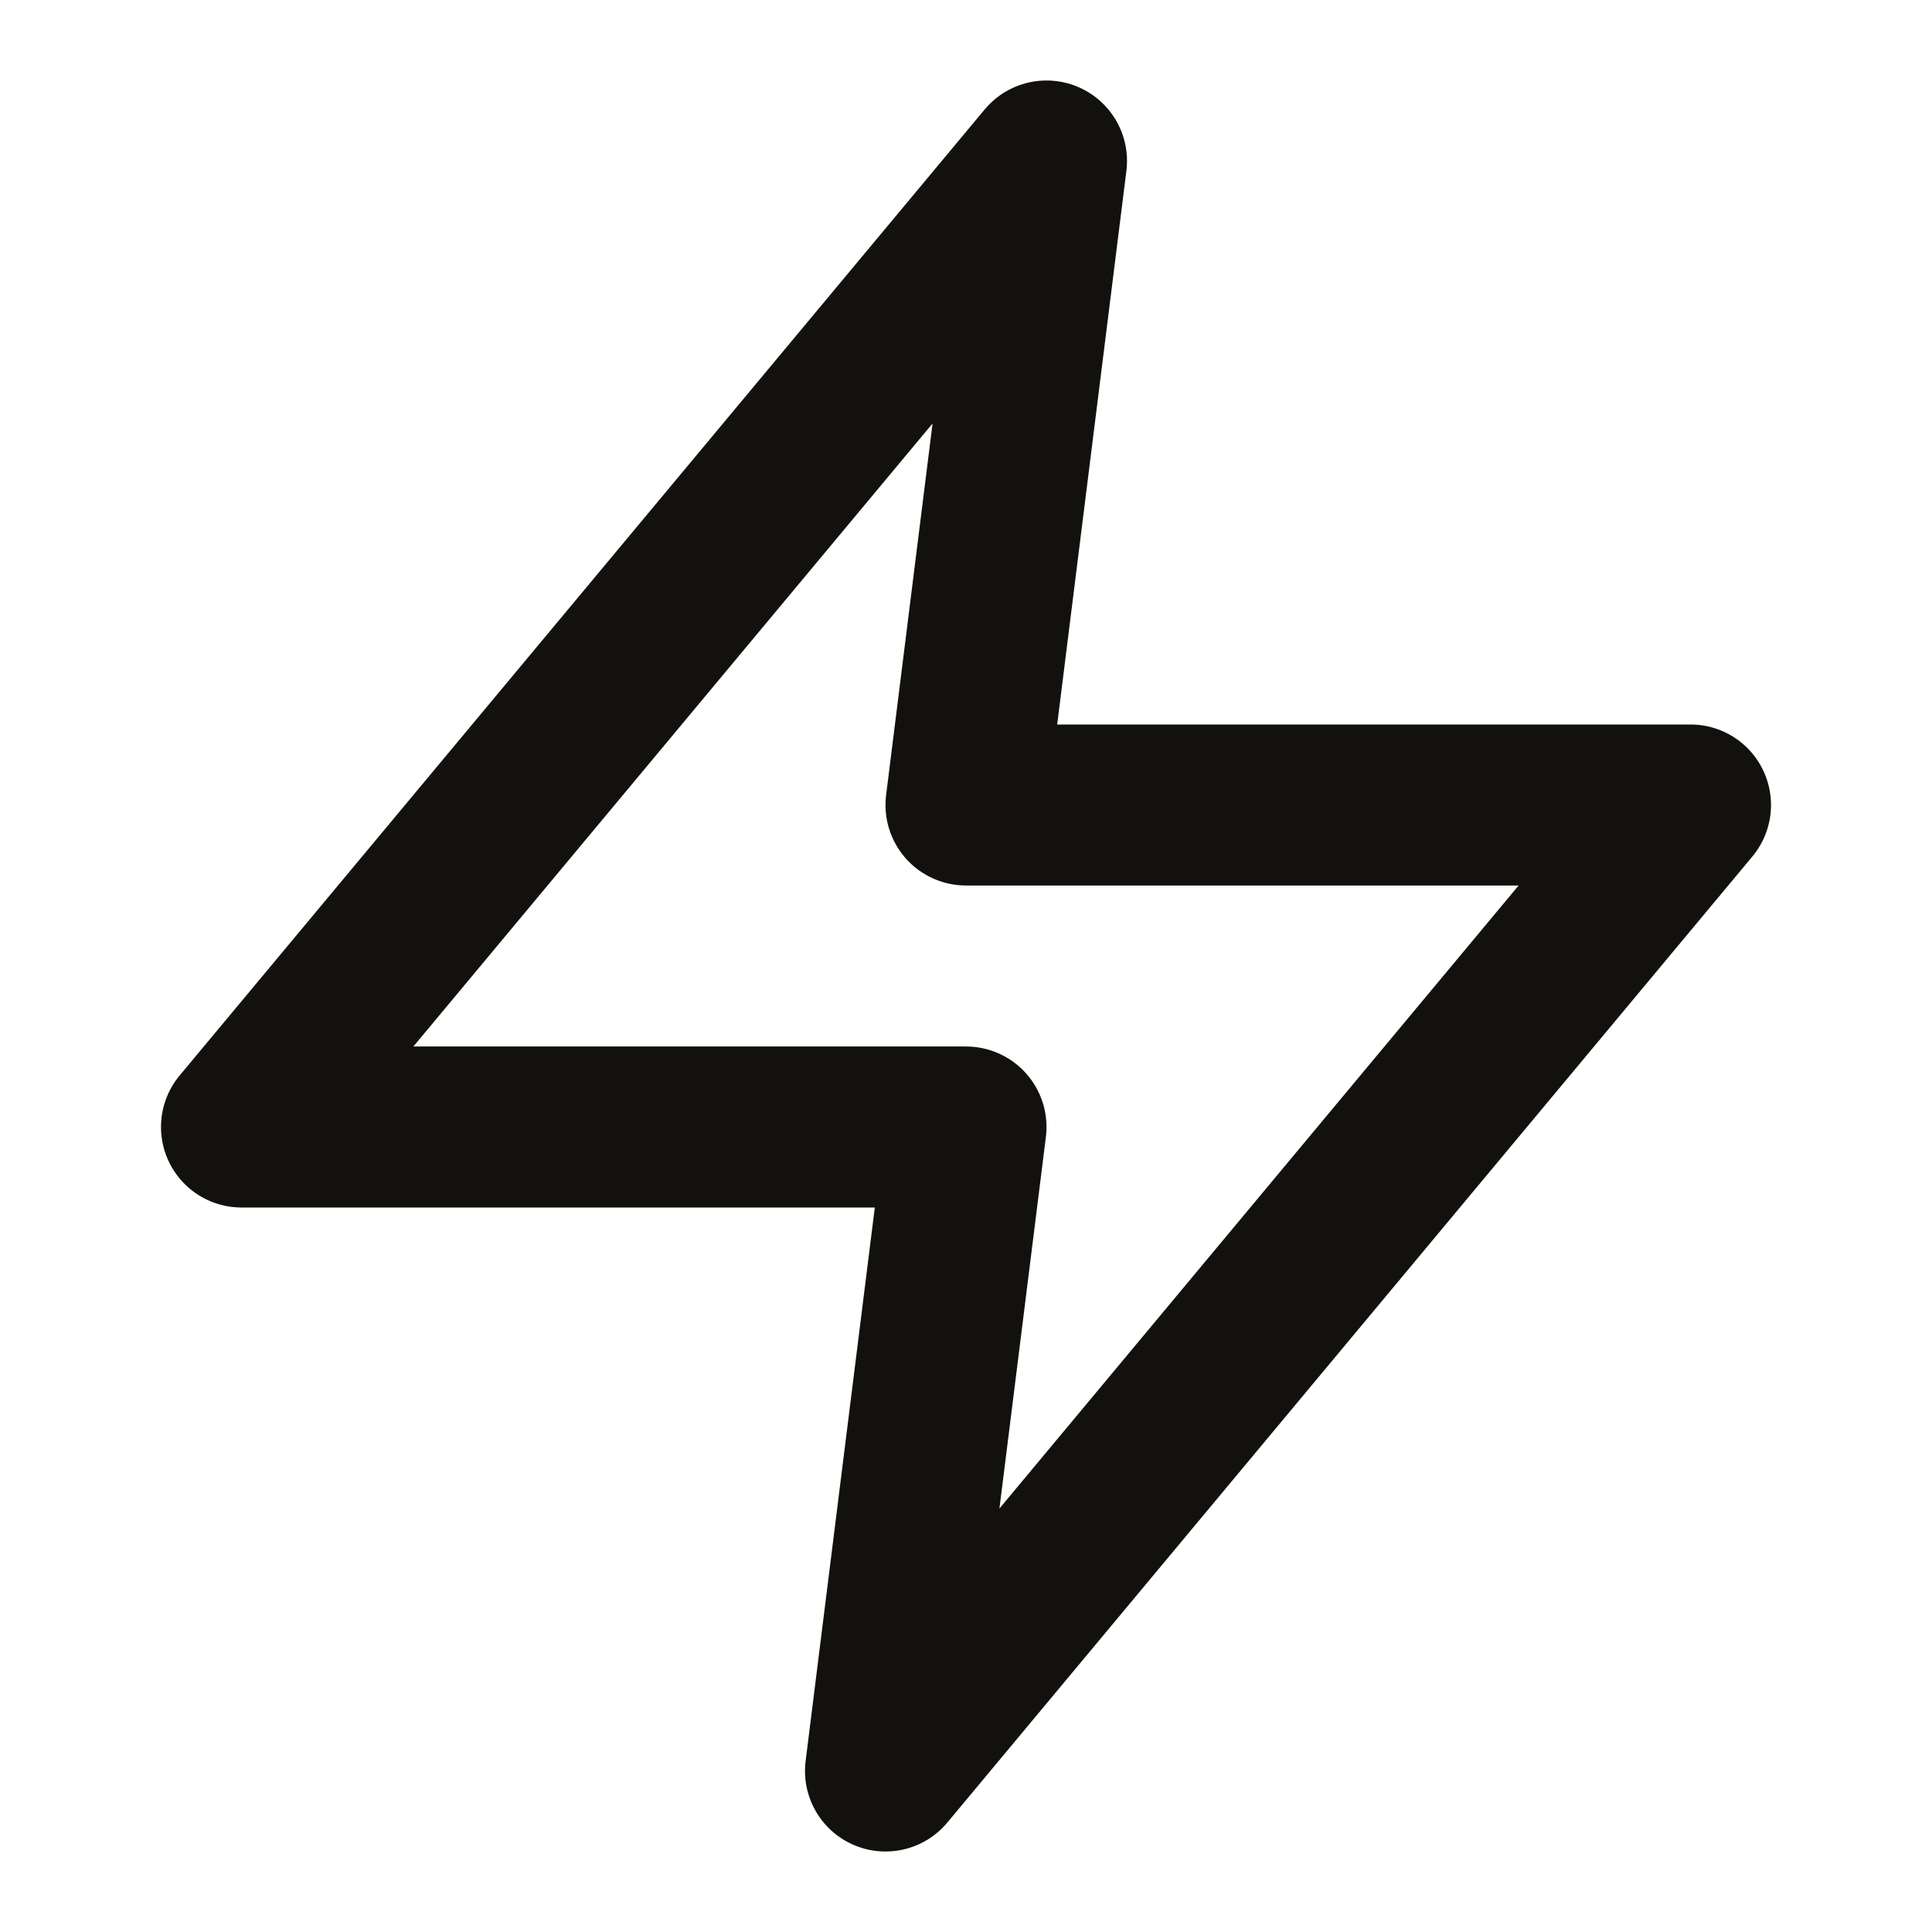 <svg width="12" height="12" viewBox="0 0 12 12" fill="none" xmlns="http://www.w3.org/2000/svg">
<path d="M6.5 1L1.5 7H6L5.5 11L10.5 5H6L6.5 1Z" stroke="#13110E" stroke-linecap="round" stroke-linejoin="round"/>
</svg>
